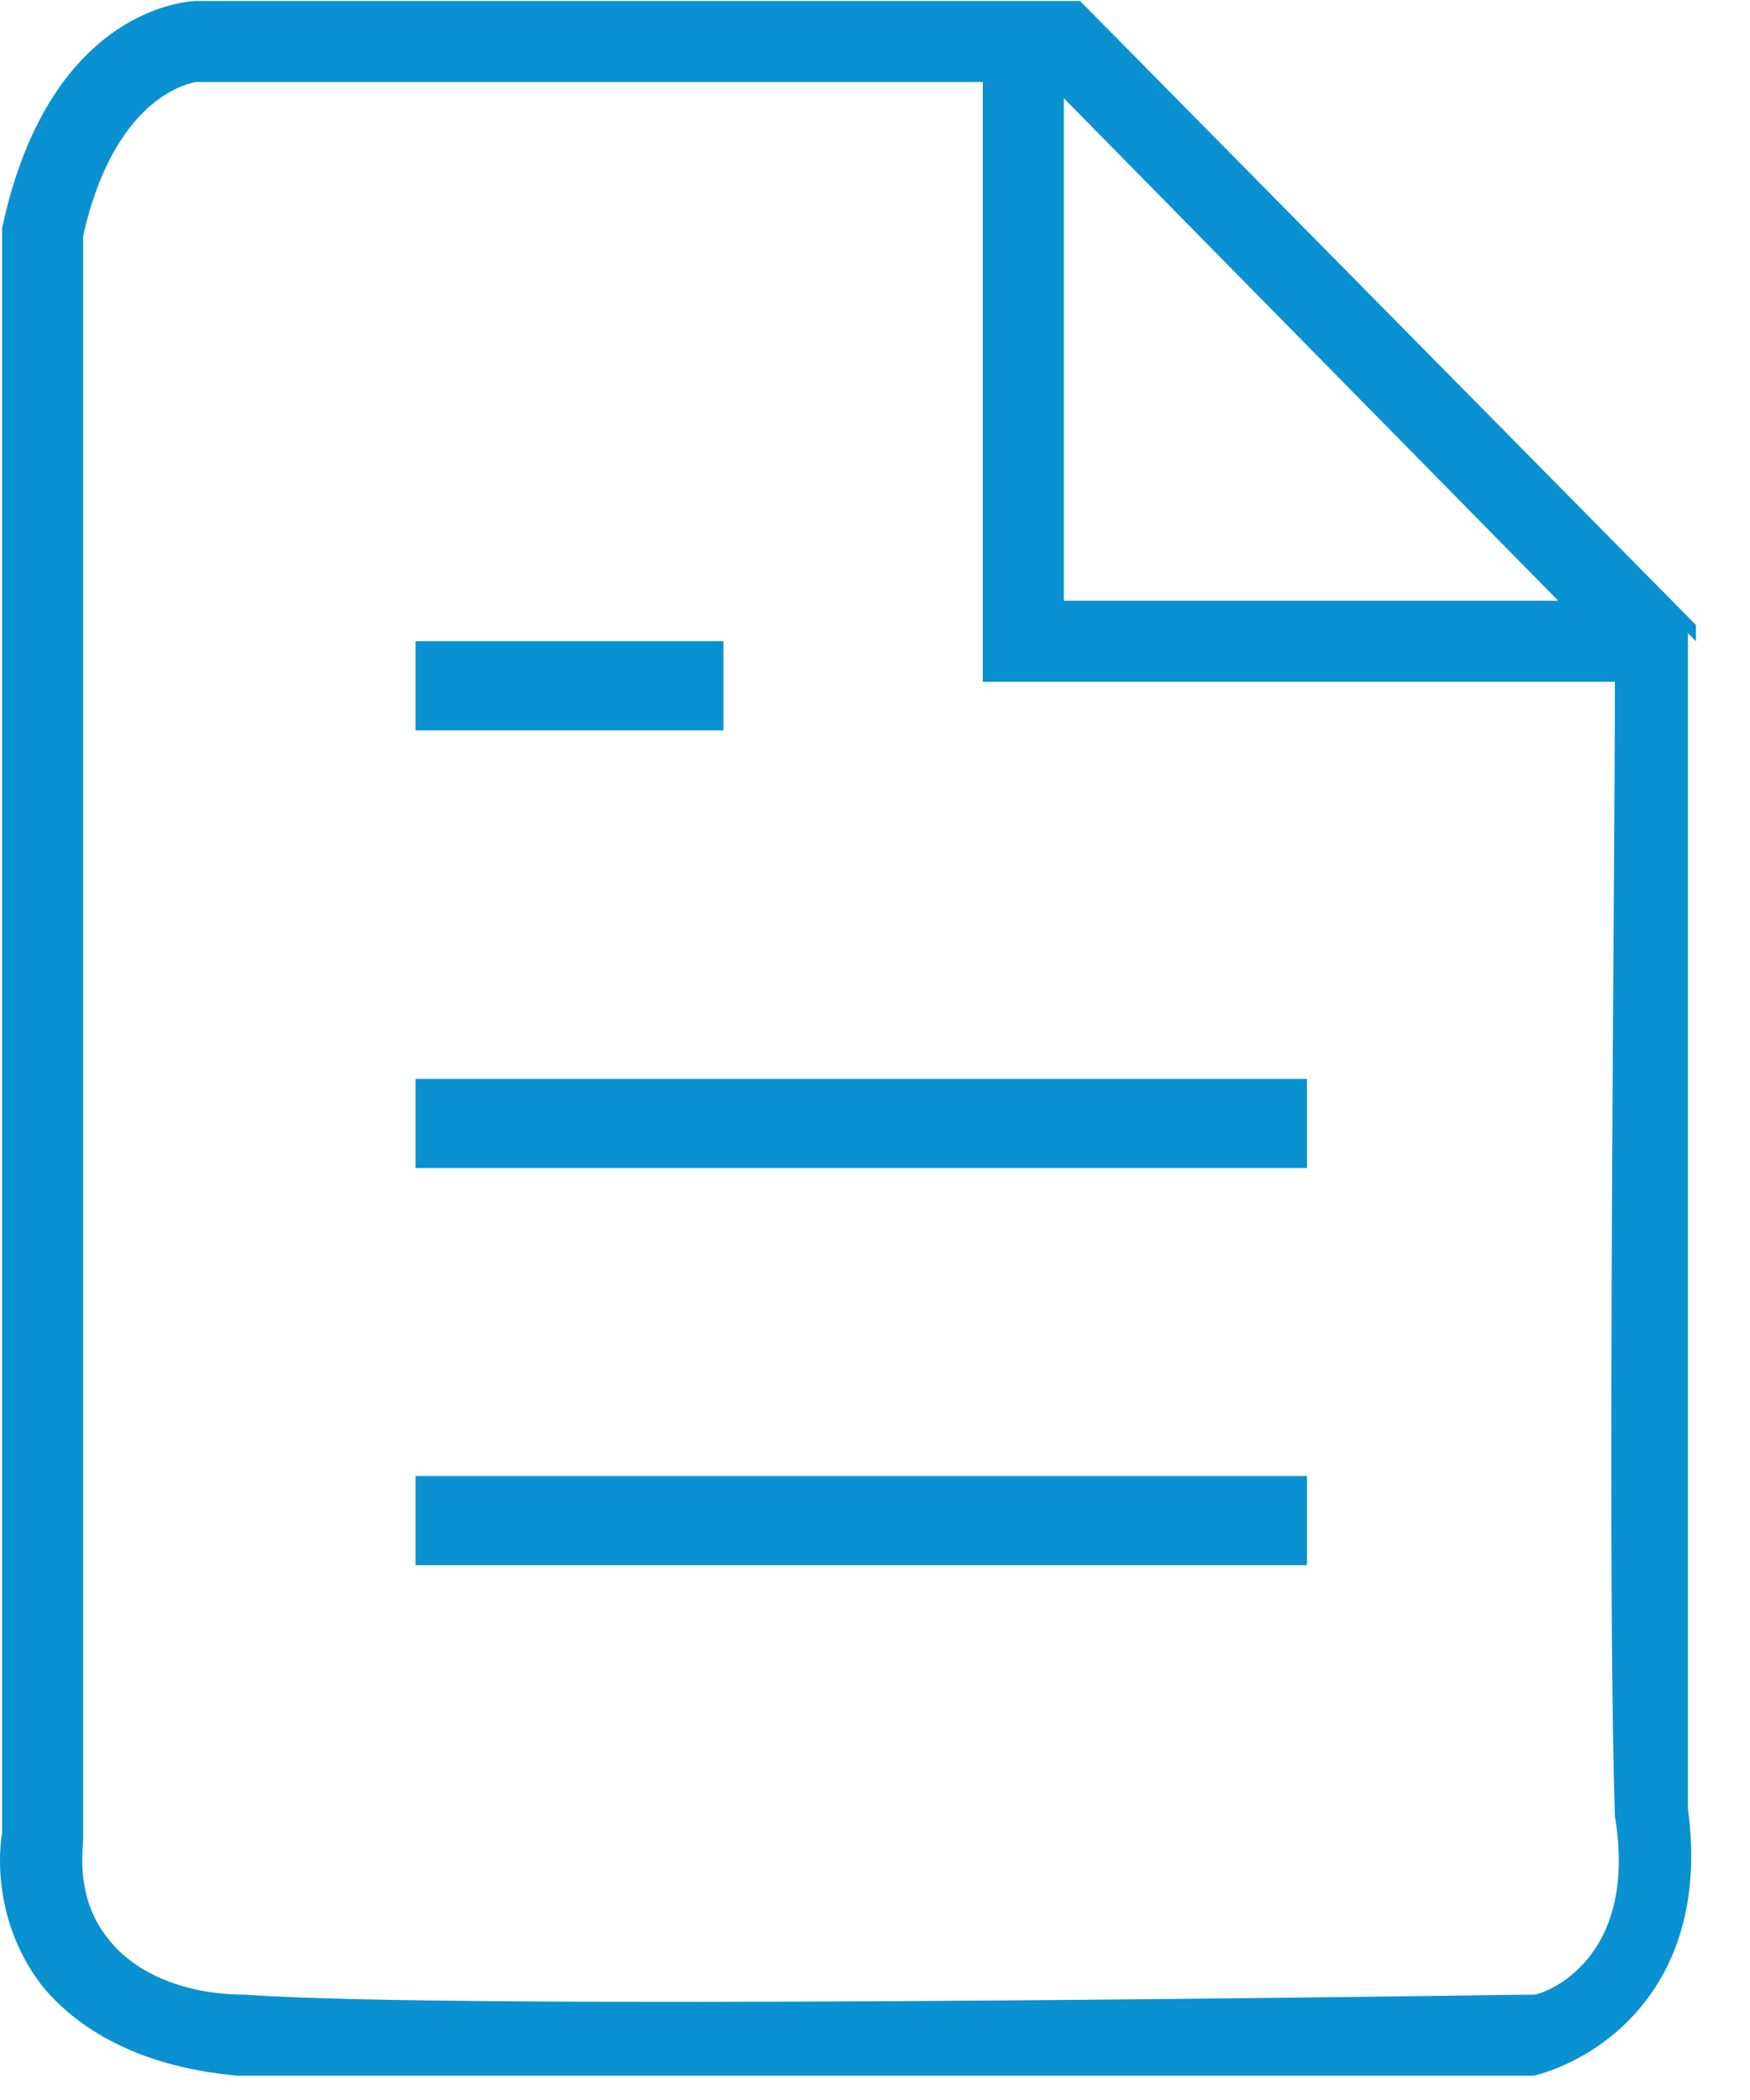 <svg width="30" height="36" viewBox="0 0 30 36" fill="none" xmlns="http://www.w3.org/2000/svg">
<path fill-rule="evenodd" clip-rule="evenodd" d="M18.515 0.017L29.073 10.714V10.992L28.935 10.853V30.998C29.351 34.055 27.406 35.305 26.295 35.583H11.568H4.066C2.538 35.444 1.426 34.889 0.731 34.055C-0.241 32.805 0.037 31.415 0.037 31.415V3.907C0.87 0.017 3.371 0.017 3.371 0.017H18.515ZM26.712 10.298L18.237 1.684V10.298H26.712ZM25.865 34.198L25.873 34.198L25.875 34.198C26.049 34.195 26.146 34.194 26.156 34.194H26.295C26.434 34.194 28.101 33.638 27.684 31.137C27.582 28.063 27.63 20.682 27.663 15.737V15.736C27.675 13.977 27.684 12.526 27.684 11.687H16.848V1.406H3.371C3.371 1.406 1.982 1.545 1.426 4.046V31.554C1.426 31.57 1.424 31.595 1.422 31.628C1.403 31.882 1.351 32.606 1.843 33.221C2.26 33.777 3.093 34.194 4.205 34.194C7.689 34.452 23.515 34.231 25.865 34.198H25.865ZM7.123 10.992H12.402V12.521H7.123V10.992ZM22.405 18.495H7.123V20.023H22.405V18.495ZM7.123 25.302H22.405V26.831H7.123V25.302Z" fill="#0A91D1"/>
</svg>
